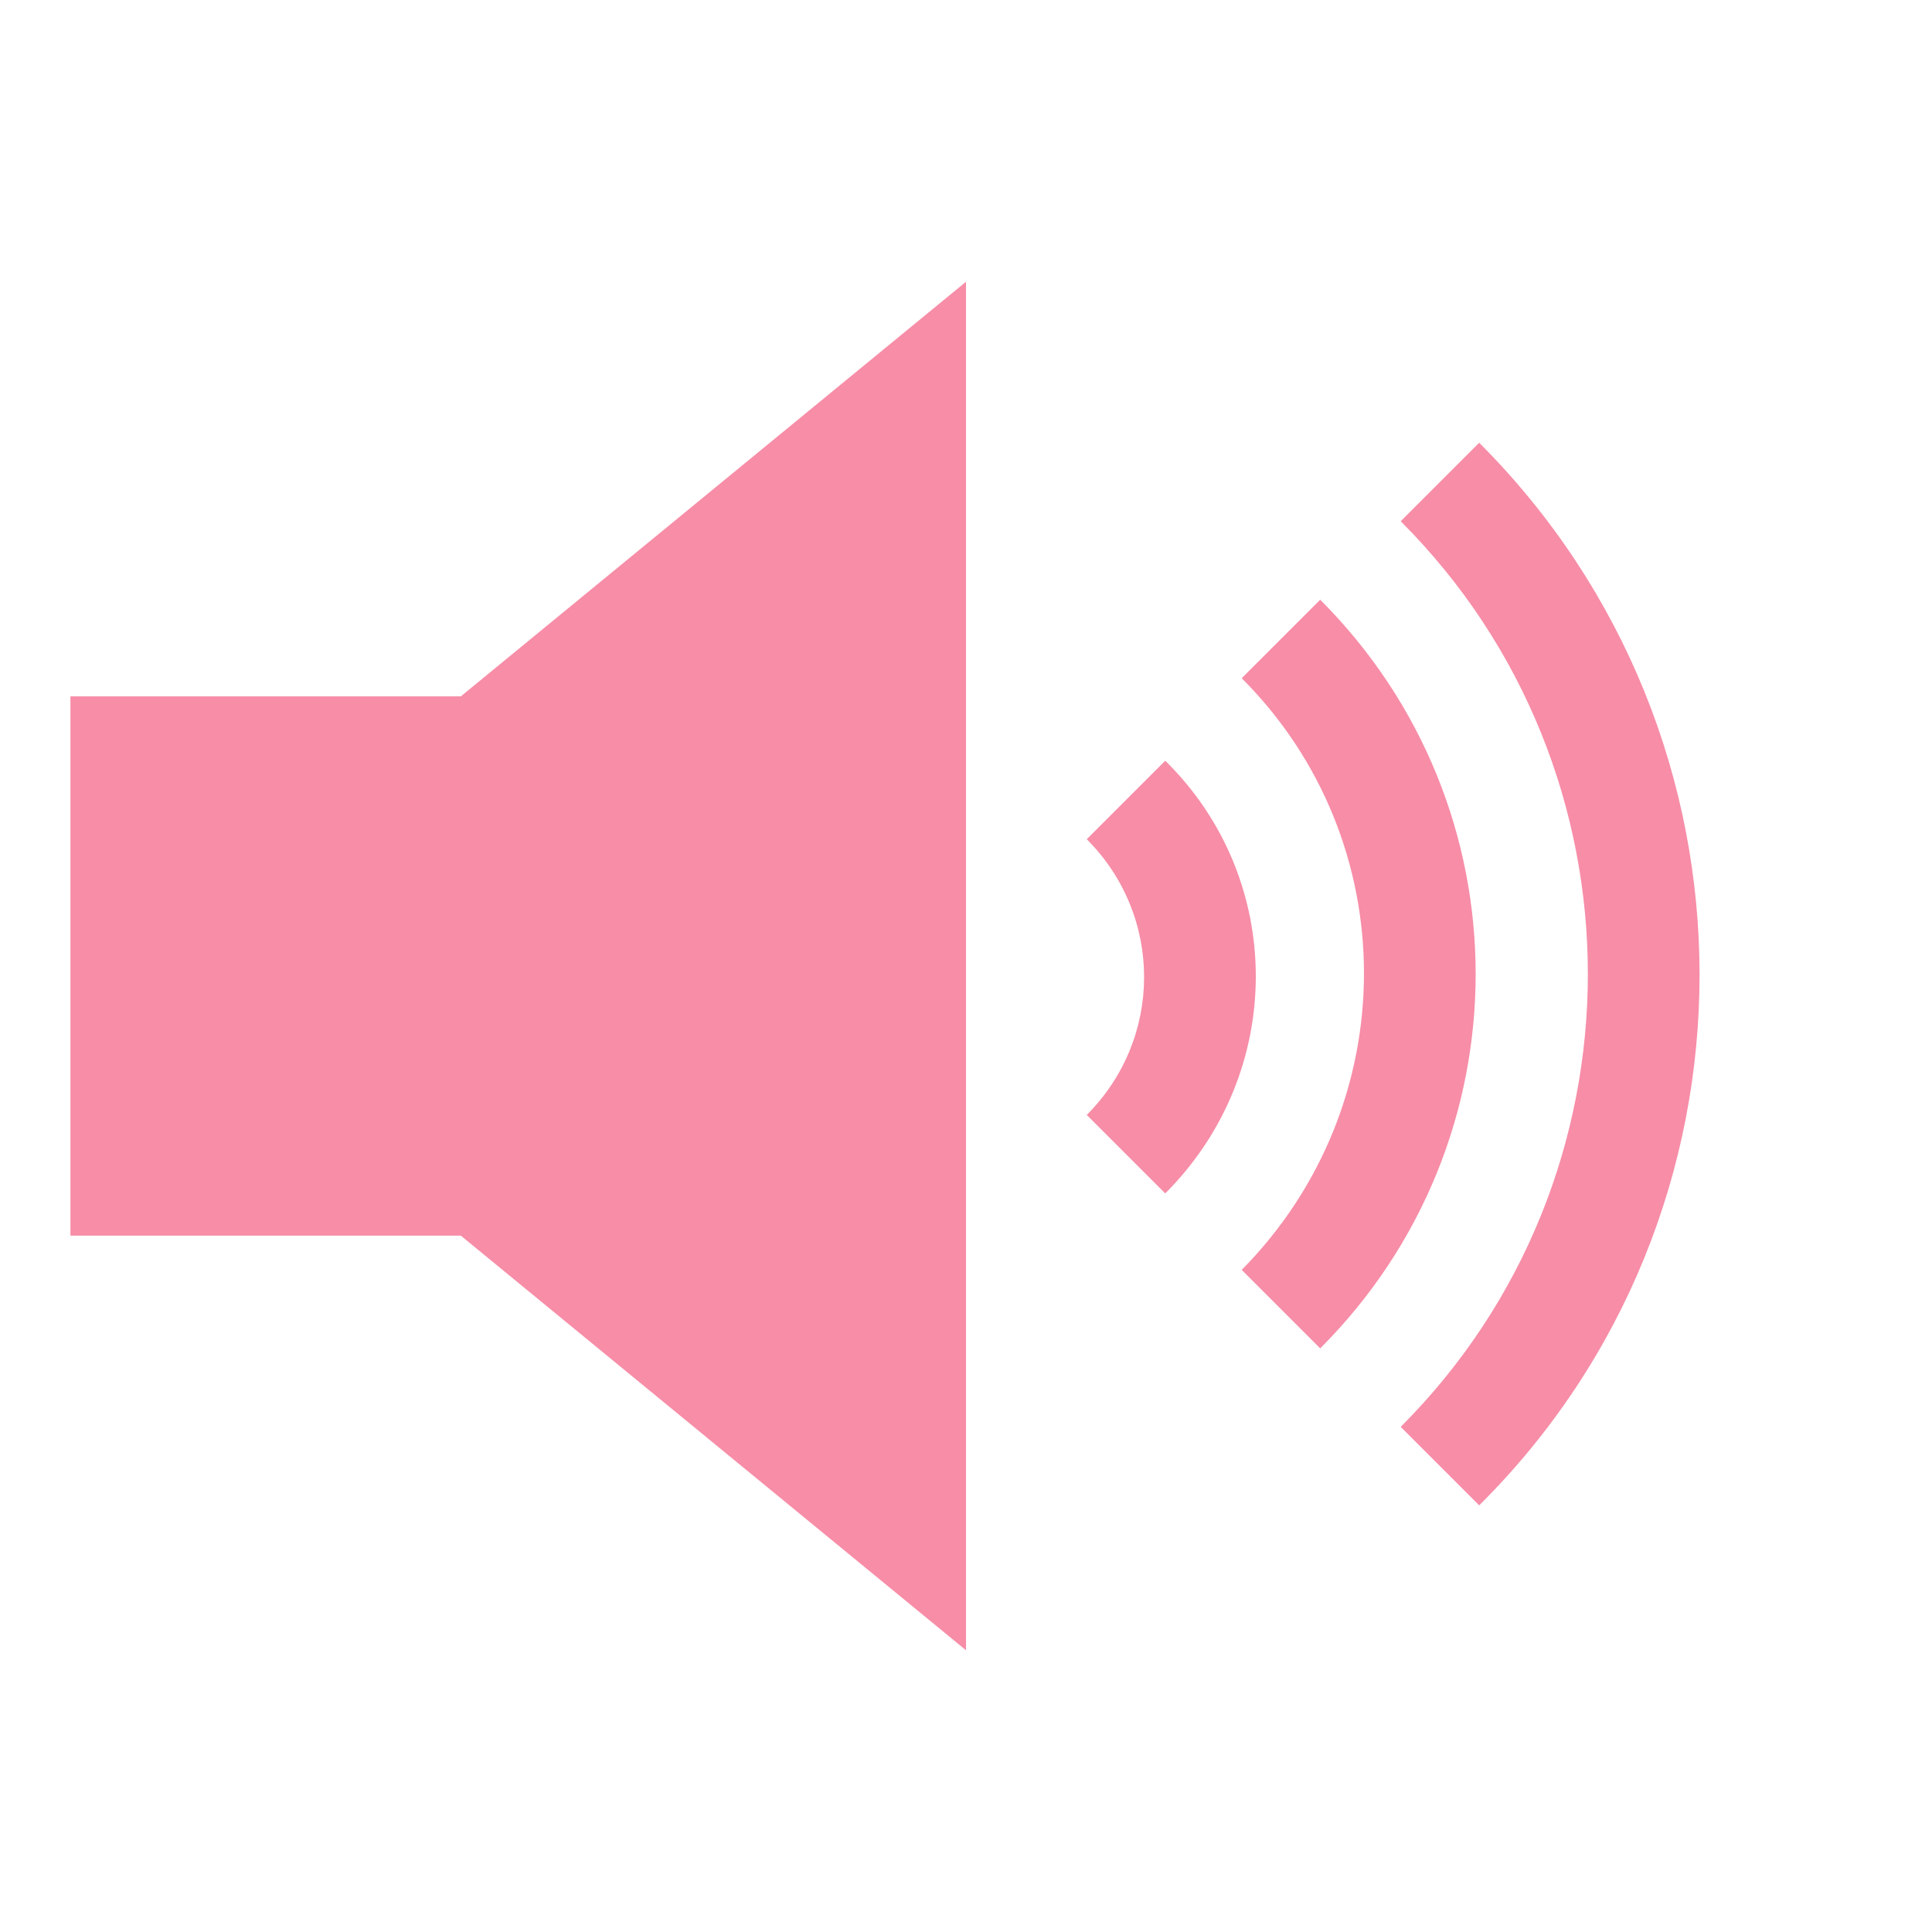 <svg width="378" height="378" xmlns="http://www.w3.org/2000/svg" xmlns:xlink="http://www.w3.org/1999/xlink" overflow="hidden"><defs><clipPath id="clip0"><rect x="39" y="8" width="378" height="378"/></clipPath></defs><g clip-path="url(#clip0)" transform="translate(-39 -8)"><path d="M328.406 94.625 313.05 109.981C361.875 158.806 361.875 238.344 313.05 287.169L328.406 302.525C385.894 245.431 385.894 152.112 328.406 94.625Z" fill="#F78DA7"/><path d="M297.3 125.337 281.944 140.694C313.838 172.587 313.838 224.169 281.944 256.456L297.3 271.812C337.856 231.256 337.856 165.894 297.3 125.337Z" fill="#F78DA7"/><path d="M266.981 156.837 251.625 172.194C266.587 187.156 266.587 211.175 251.625 226.138L266.981 241.494C290.606 217.869 290.606 180.069 266.981 156.837Z" fill="#F78DA7"/><path d="M52.781 144.237 52.781 249.763 129.169 249.763 228 330.875 228 63.125 129.169 144.237Z" fill="#F78DA7"/></g></svg>